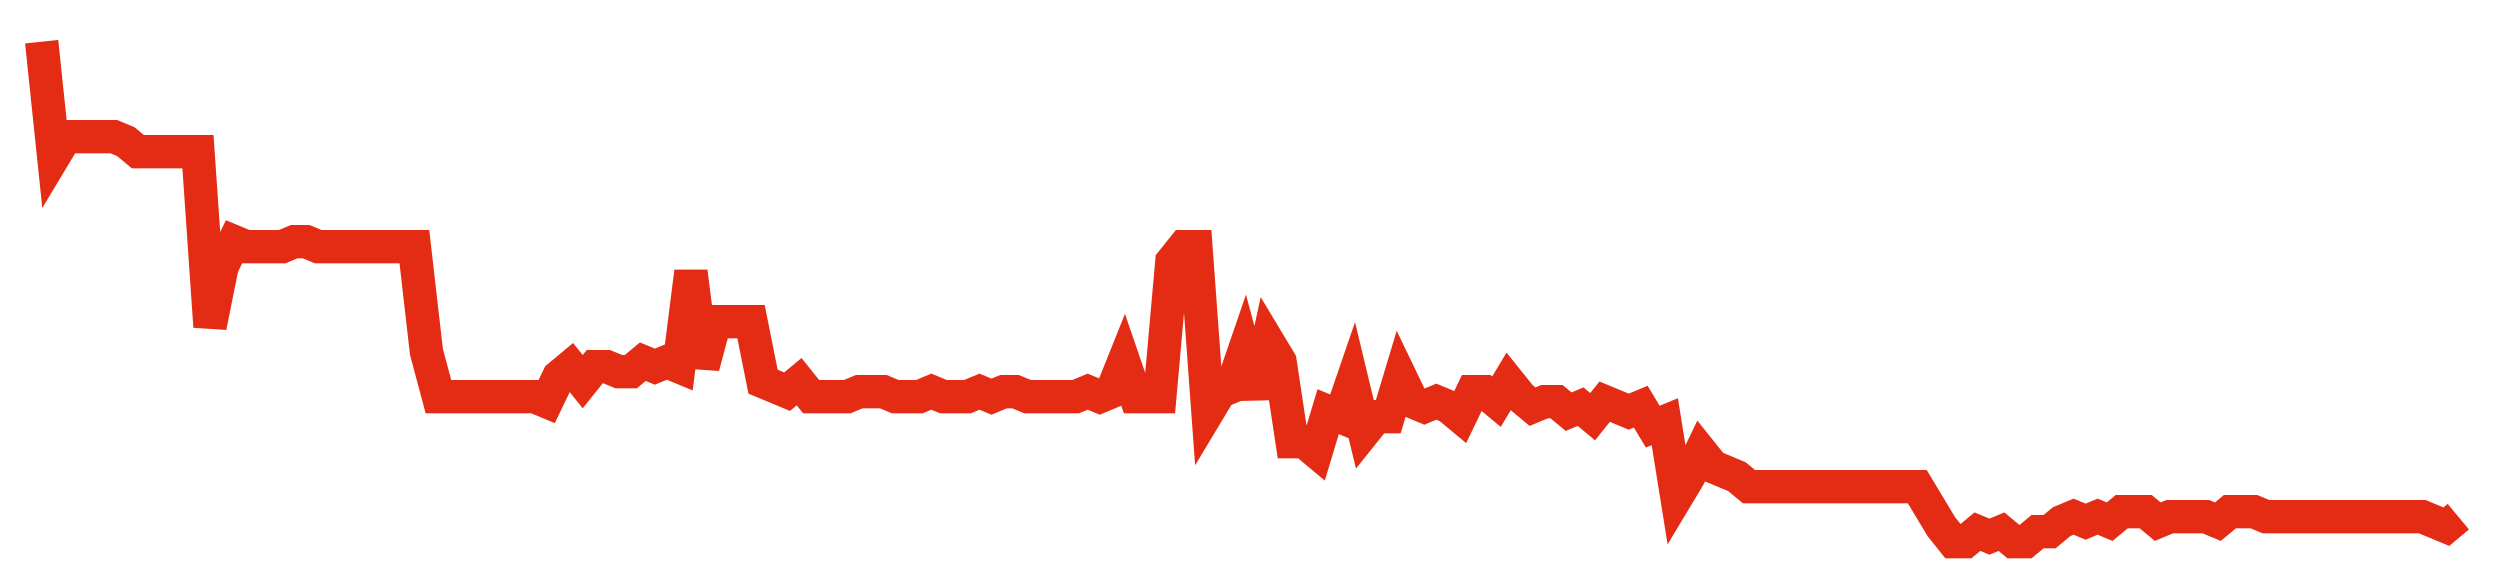 <svg width="300" height="70" viewBox="0 0 300 70" xmlns="http://www.w3.org/2000/svg">
    <path d="M 5,5 L 6.443,18.8 L 7.886,16.4 L 9.328,16.4 L 10.771,16.4 L 12.214,16.4 L 13.657,16.4 L 15.1,17 L 16.542,18.2 L 17.985,18.2 L 19.428,18.2 L 20.871,18.2 L 22.313,18.2 L 23.756,18.2 L 25.199,39.2 L 26.642,32 L 28.085,29 L 29.527,29.6 L 30.97,29.6 L 32.413,29.6 L 33.856,29.6 L 35.299,29 L 36.741,29 L 38.184,29.6 L 39.627,29.6 L 41.07,29.6 L 42.512,29.6 L 43.955,29.6 L 45.398,29.6 L 46.841,29.6 L 48.284,29.6 L 49.726,29.6 L 51.169,42.2 L 52.612,47.6 L 54.055,47.6 L 55.498,47.6 L 56.94,47.6 L 58.383,47.6 L 59.826,47.6 L 61.269,47.6 L 62.711,47.6 L 64.154,47.6 L 65.597,48.2 L 67.04,45.2 L 68.483,44 L 69.925,45.8 L 71.368,44 L 72.811,44 L 74.254,44.6 L 75.697,44.6 L 77.139,43.4 L 78.582,44 L 80.025,43.4 L 81.468,44 L 82.91,32.6 L 84.353,44 L 85.796,38.6 L 87.239,38.6 L 88.682,38.6 L 90.124,38.6 L 91.567,45.8 L 93.01,46.4 L 94.453,47 L 95.896,45.8 L 97.338,47.6 L 98.781,47.6 L 100.224,47.6 L 101.667,47.6 L 103.109,47 L 104.552,47 L 105.995,47 L 107.438,47.6 L 108.881,47.6 L 110.323,47.6 L 111.766,47 L 113.209,47.6 L 114.652,47.6 L 116.095,47.6 L 117.537,47 L 118.98,47.6 L 120.423,47 L 121.866,47 L 123.308,47.6 L 124.751,47.6 L 126.194,47.6 L 127.637,47.6 L 129.08,47.6 L 130.522,47 L 131.965,47.6 L 133.408,47 L 134.851,43.4 L 136.294,47.6 L 137.736,47.6 L 139.179,47.6 L 140.622,31.4 L 142.065,29.6 L 143.507,29.6 L 144.95,49.4 L 146.393,47 L 147.836,46.4 L 149.279,42.2 L 150.721,47.6 L 152.164,41 L 153.607,43.4 L 155.05,53 L 156.493,53 L 157.935,54.2 L 159.378,49.4 L 160.821,50 L 162.264,45.8 L 163.706,51.8 L 165.149,50 L 166.592,50 L 168.035,45.2 L 169.478,48.2 L 170.92,48.8 L 172.363,48.2 L 173.806,48.8 L 175.249,50 L 176.692,47 L 178.134,47 L 179.577,48.2 L 181.02,45.8 L 182.463,47.6 L 183.905,48.8 L 185.348,48.2 L 186.791,48.2 L 188.234,49.4 L 189.677,48.8 L 191.119,50 L 192.562,48.2 L 194.005,48.8 L 195.448,49.4 L 196.891,48.8 L 198.333,51.2 L 199.776,50.6 L 201.219,59.6 L 202.662,57.2 L 204.104,54.2 L 205.547,56 L 206.99,56.6 L 208.433,57.2 L 209.876,58.4 L 211.318,58.4 L 212.761,58.4 L 214.204,58.4 L 215.647,58.4 L 217.09,58.4 L 218.532,58.4 L 219.975,58.4 L 221.418,58.4 L 222.861,58.4 L 224.303,58.4 L 225.746,58.4 L 227.189,58.4 L 228.632,58.4 L 230.075,58.4 L 231.517,60.8 L 232.96,63.2 L 234.403,65 L 235.846,65 L 237.289,63.8 L 238.731,64.4 L 240.174,63.8 L 241.617,65 L 243.06,65 L 244.502,63.8 L 245.945,63.8 L 247.388,62.6 L 248.831,62 L 250.274,62.6 L 251.716,62 L 253.159,62.6 L 254.602,61.4 L 256.045,61.4 L 257.488,61.4 L 258.93,62.6 L 260.373,62 L 261.816,62 L 263.259,62 L 264.701,62 L 266.144,62.6 L 267.587,61.4 L 269.03,61.4 L 270.473,61.4 L 271.915,62 L 273.358,62 L 274.801,62 L 276.244,62 L 277.687,62 L 279.129,62 L 280.572,62 L 282.015,62 L 283.458,62 L 284.9,62 L 286.343,62 L 287.786,62 L 289.229,62 L 290.672,62 L 292.114,62.6 L 293.557,63.2 L 295,62" fill="none" stroke="#E32C13" stroke-width="4"/>
</svg>